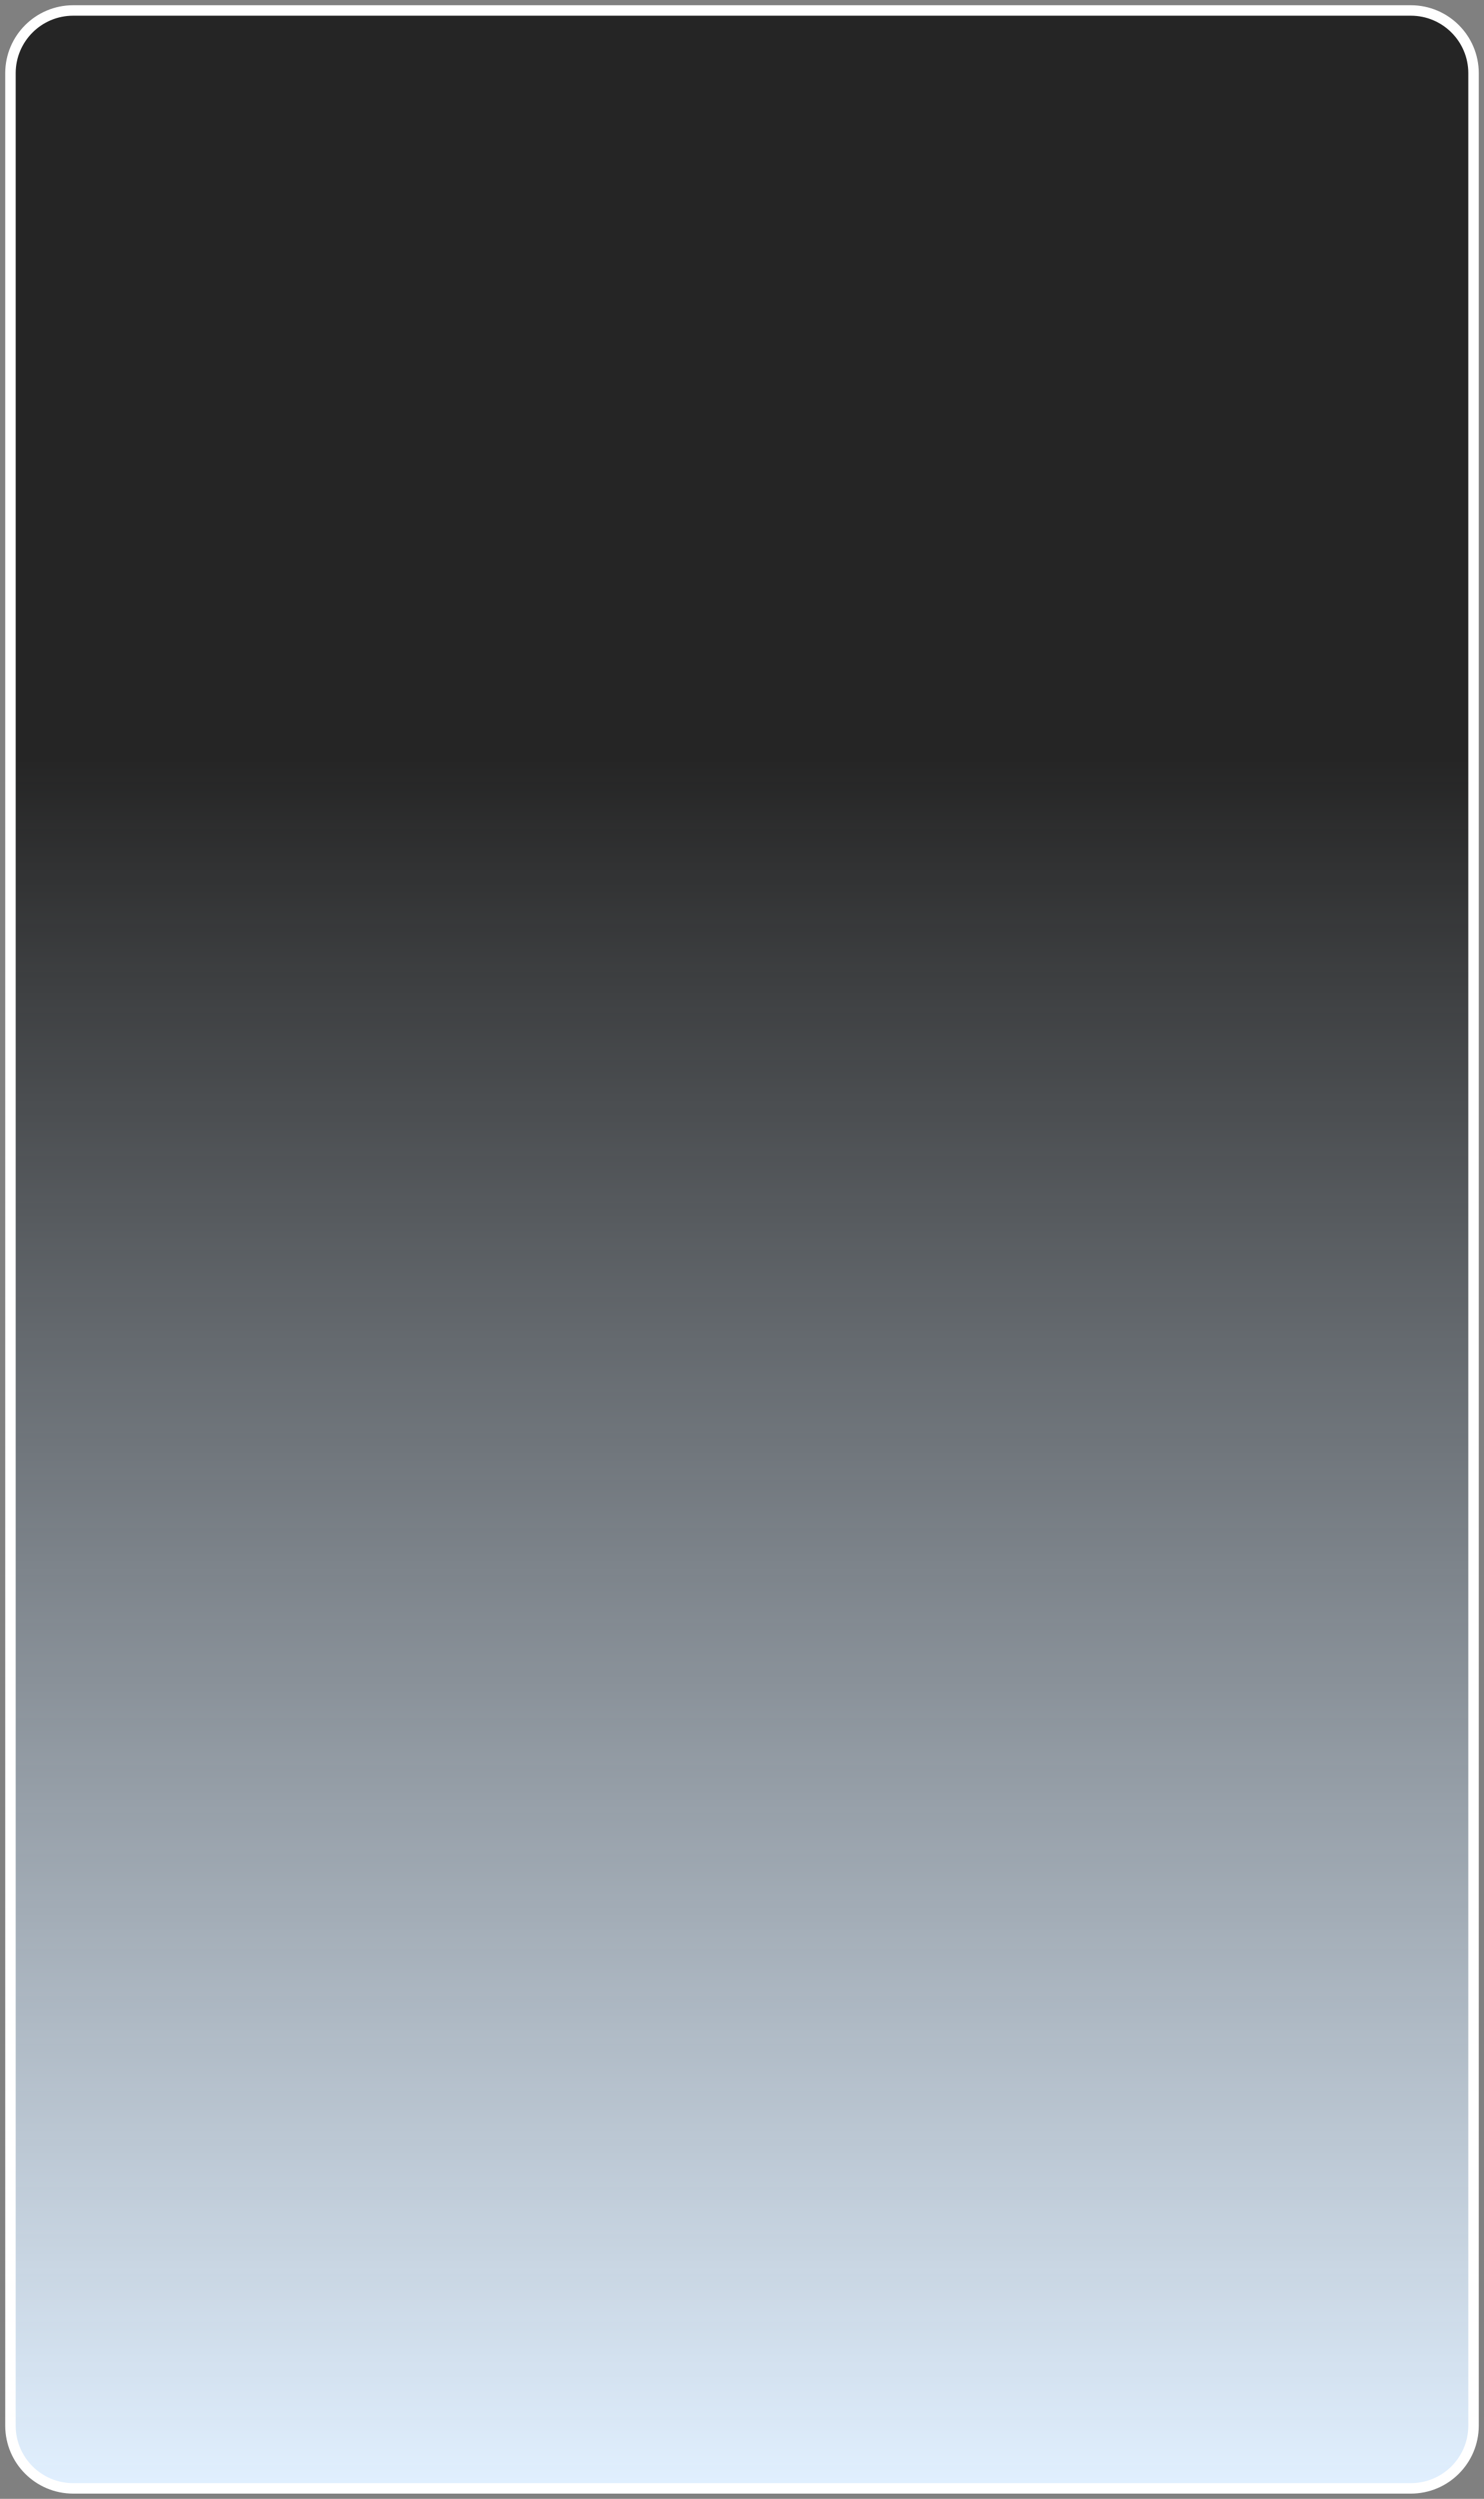 <?xml version="1.0" encoding="UTF-8"?> <svg xmlns="http://www.w3.org/2000/svg" width="142" height="239" viewBox="0 0 142 239" fill="none"><rect x="0" y="0" width="142" height="239" fill="#808080" stroke="none"/> <path d="M7 238C3.686 238 1 235.314 1 232L1 7C1 3.686 3.686 1 7 1L135 1C138.314 1 141 3.686 141 7L141 232C141 235.314 138.314 238 135 238L7 238Z" fill="#252525"></path> <path d="M7 238C3.686 238 1 235.314 1 232L1 7C1 3.686 3.686 1 7 1L135 1C138.314 1 141 3.686 141 7L141 232C141 235.314 138.314 238 135 238L7 238Z" fill="url(#paint0_linear_1681_712)"></path> <path d="M7 238C3.686 238 1 235.314 1 232L1 7C1 3.686 3.686 1 7 1L135 1C138.314 1 141 3.686 141 7L141 232C141 235.314 138.314 238 135 238L7 238Z" stroke="white"></path> <defs> <linearGradient id="paint0_linear_1681_712" x1="71" y1="238" x2="71" y2="72.5" gradientUnits="userSpaceOnUse"> <stop stop-color="#E1F0FF"></stop> <stop offset="1" stop-color="#E1F0FF" stop-opacity="0"></stop> </linearGradient> </defs> </svg> 